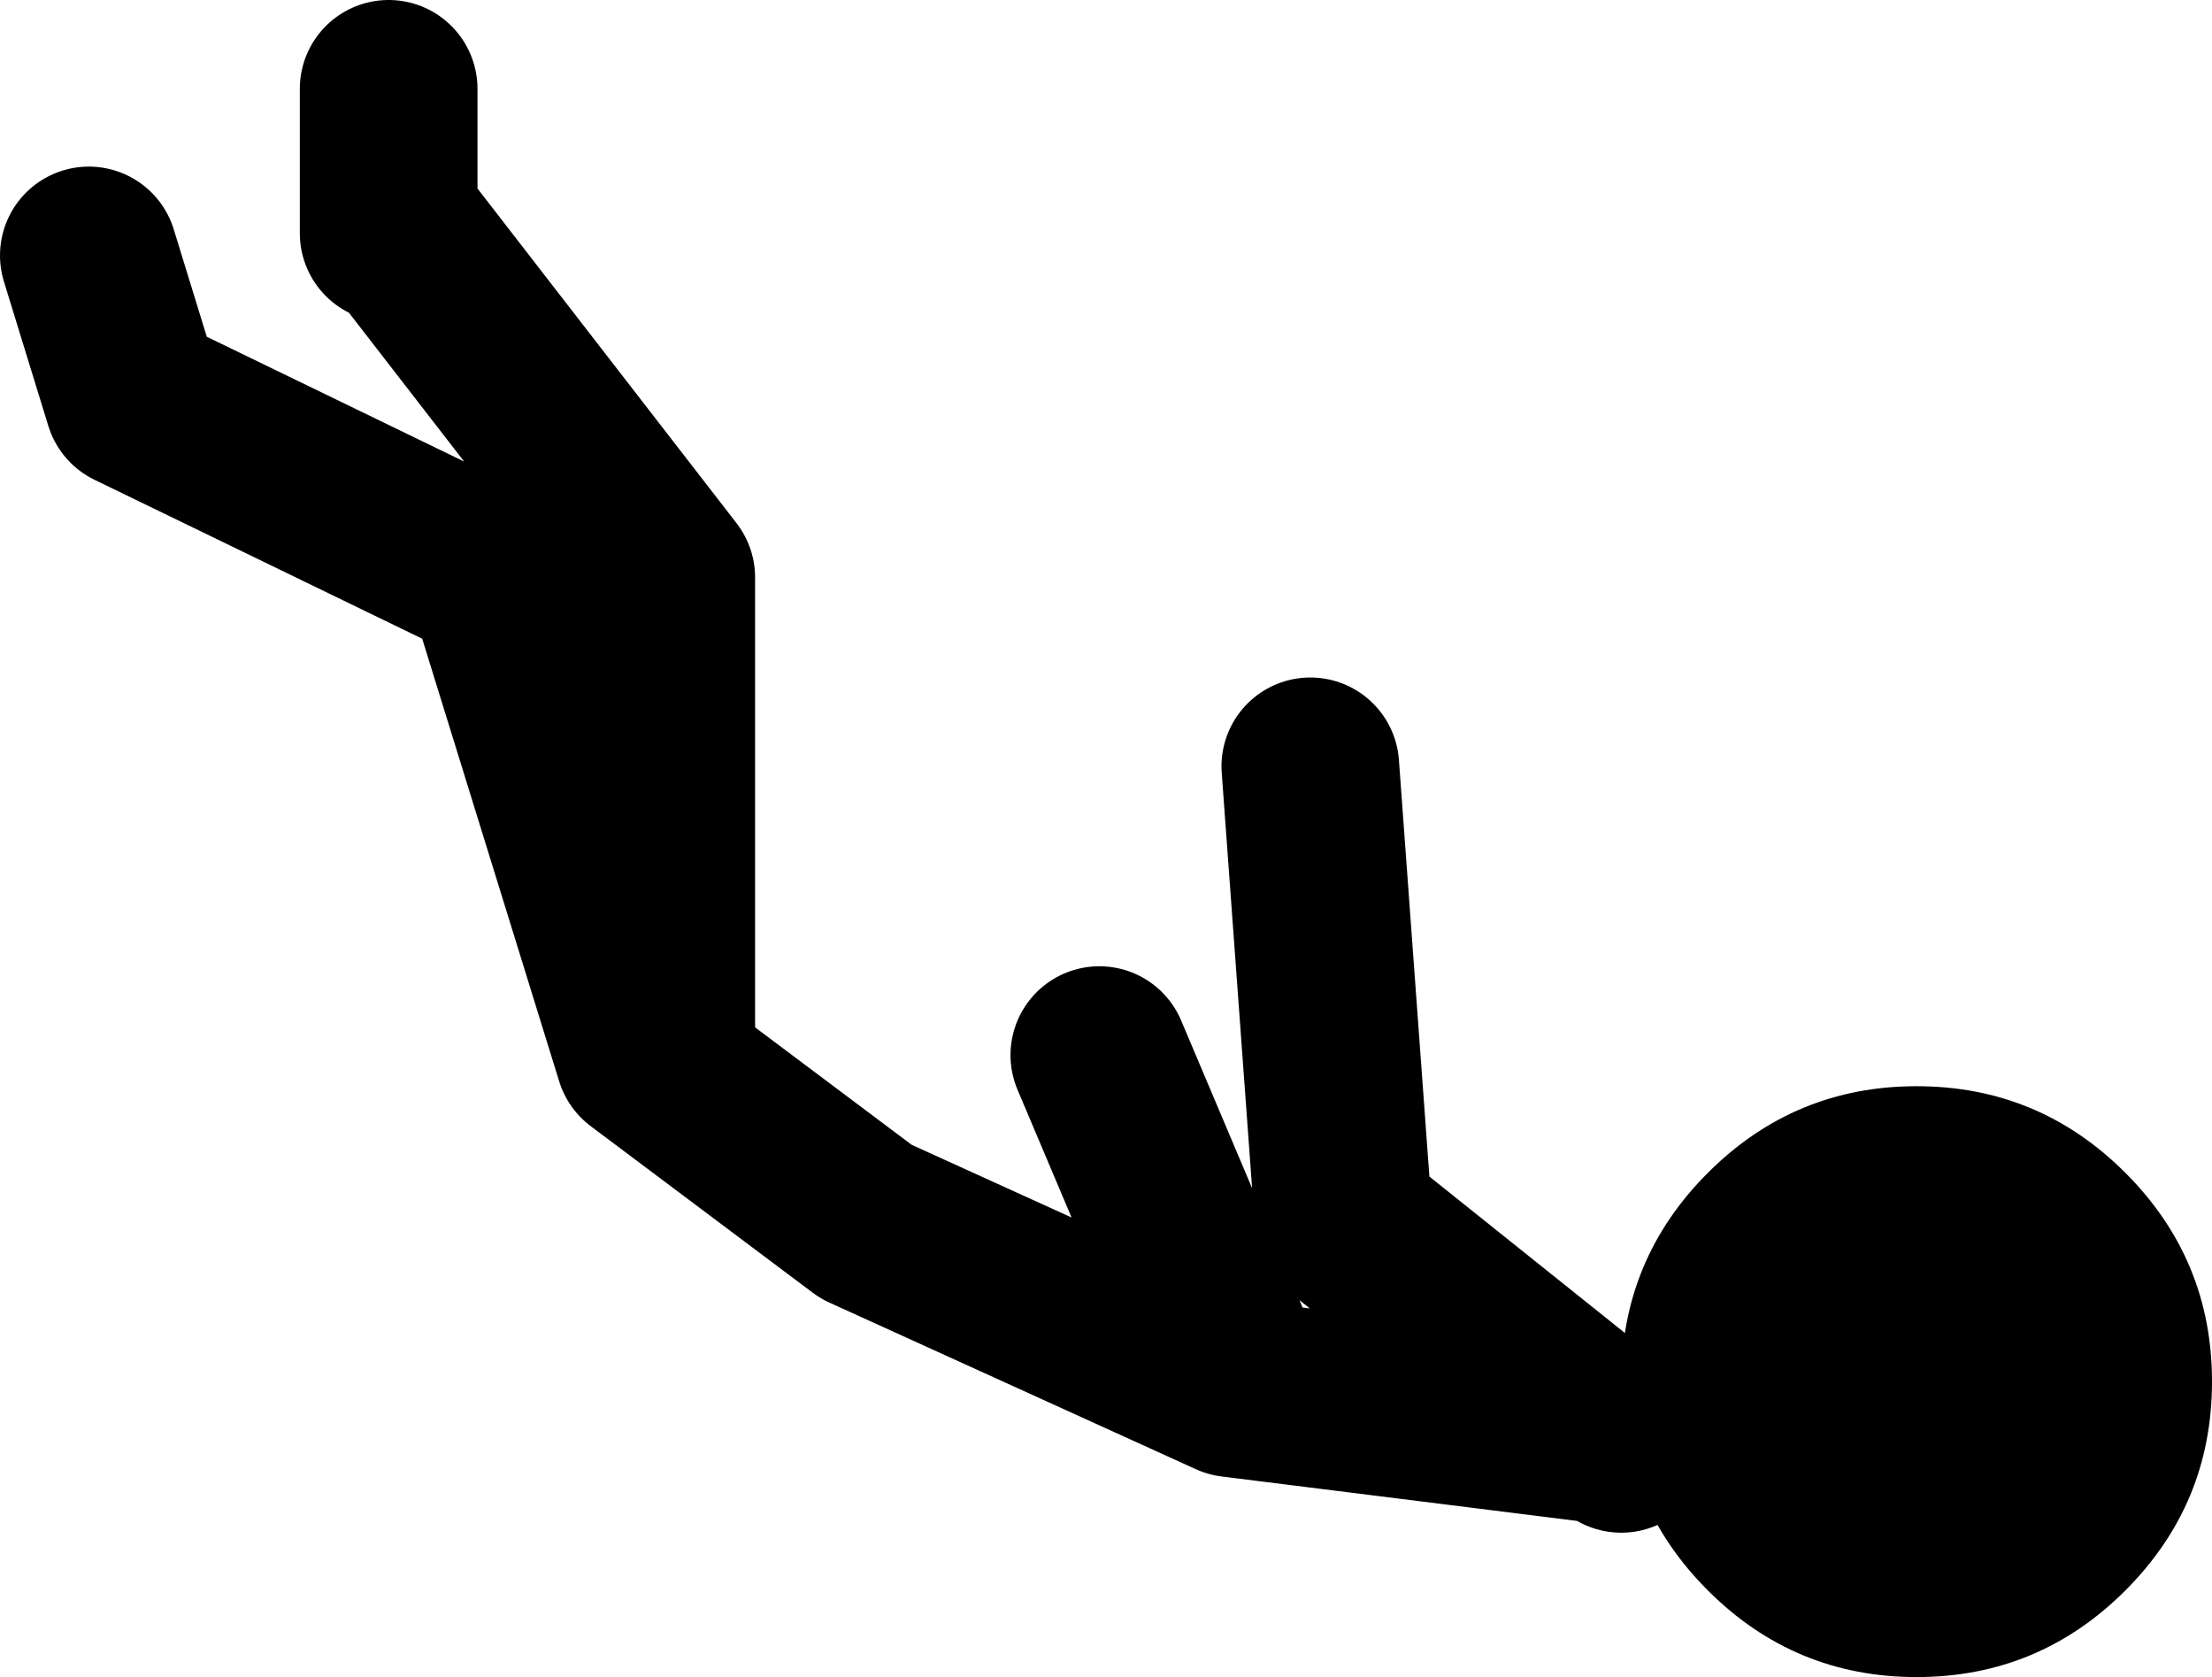 <?xml version="1.0" encoding="UTF-8" standalone="no"?>
<svg xmlns:xlink="http://www.w3.org/1999/xlink" height="37.75px" width="49.8px" xmlns="http://www.w3.org/2000/svg">
  <g transform="matrix(1.0, 0.0, 0.0, 1.0, 41.3, -47.5)">
    <path d="M-5.55 79.75 L-13.55 78.75 -21.8 75.0 -26.8 71.25 -30.05 60.75 M-30.05 60.5 L-38.3 56.5 -39.3 53.25 M-26.3 71.0 L-26.3 60.5 -32.3 52.75 M-32.55 52.75 L-32.55 49.5 M-4.8 80.0 L-11.05 75.0 -11.8 64.75 M-13.8 77.75 L-16.55 71.25" fill="none" stroke="#000000" stroke-linecap="round" stroke-linejoin="round" stroke-width="4.0"/>
    <path d="M6.55 83.3 Q4.6 85.25 1.85 85.25 -0.9 85.25 -2.85 83.3 -4.8 81.35 -4.8 78.6 -4.8 75.85 -2.85 73.9 -0.9 71.95 1.85 71.95 4.6 71.95 6.55 73.9 8.5 75.85 8.5 78.6 8.5 81.35 6.55 83.3" fill="#000000" fill-rule="evenodd" stroke="none"/>
  </g>
</svg>
